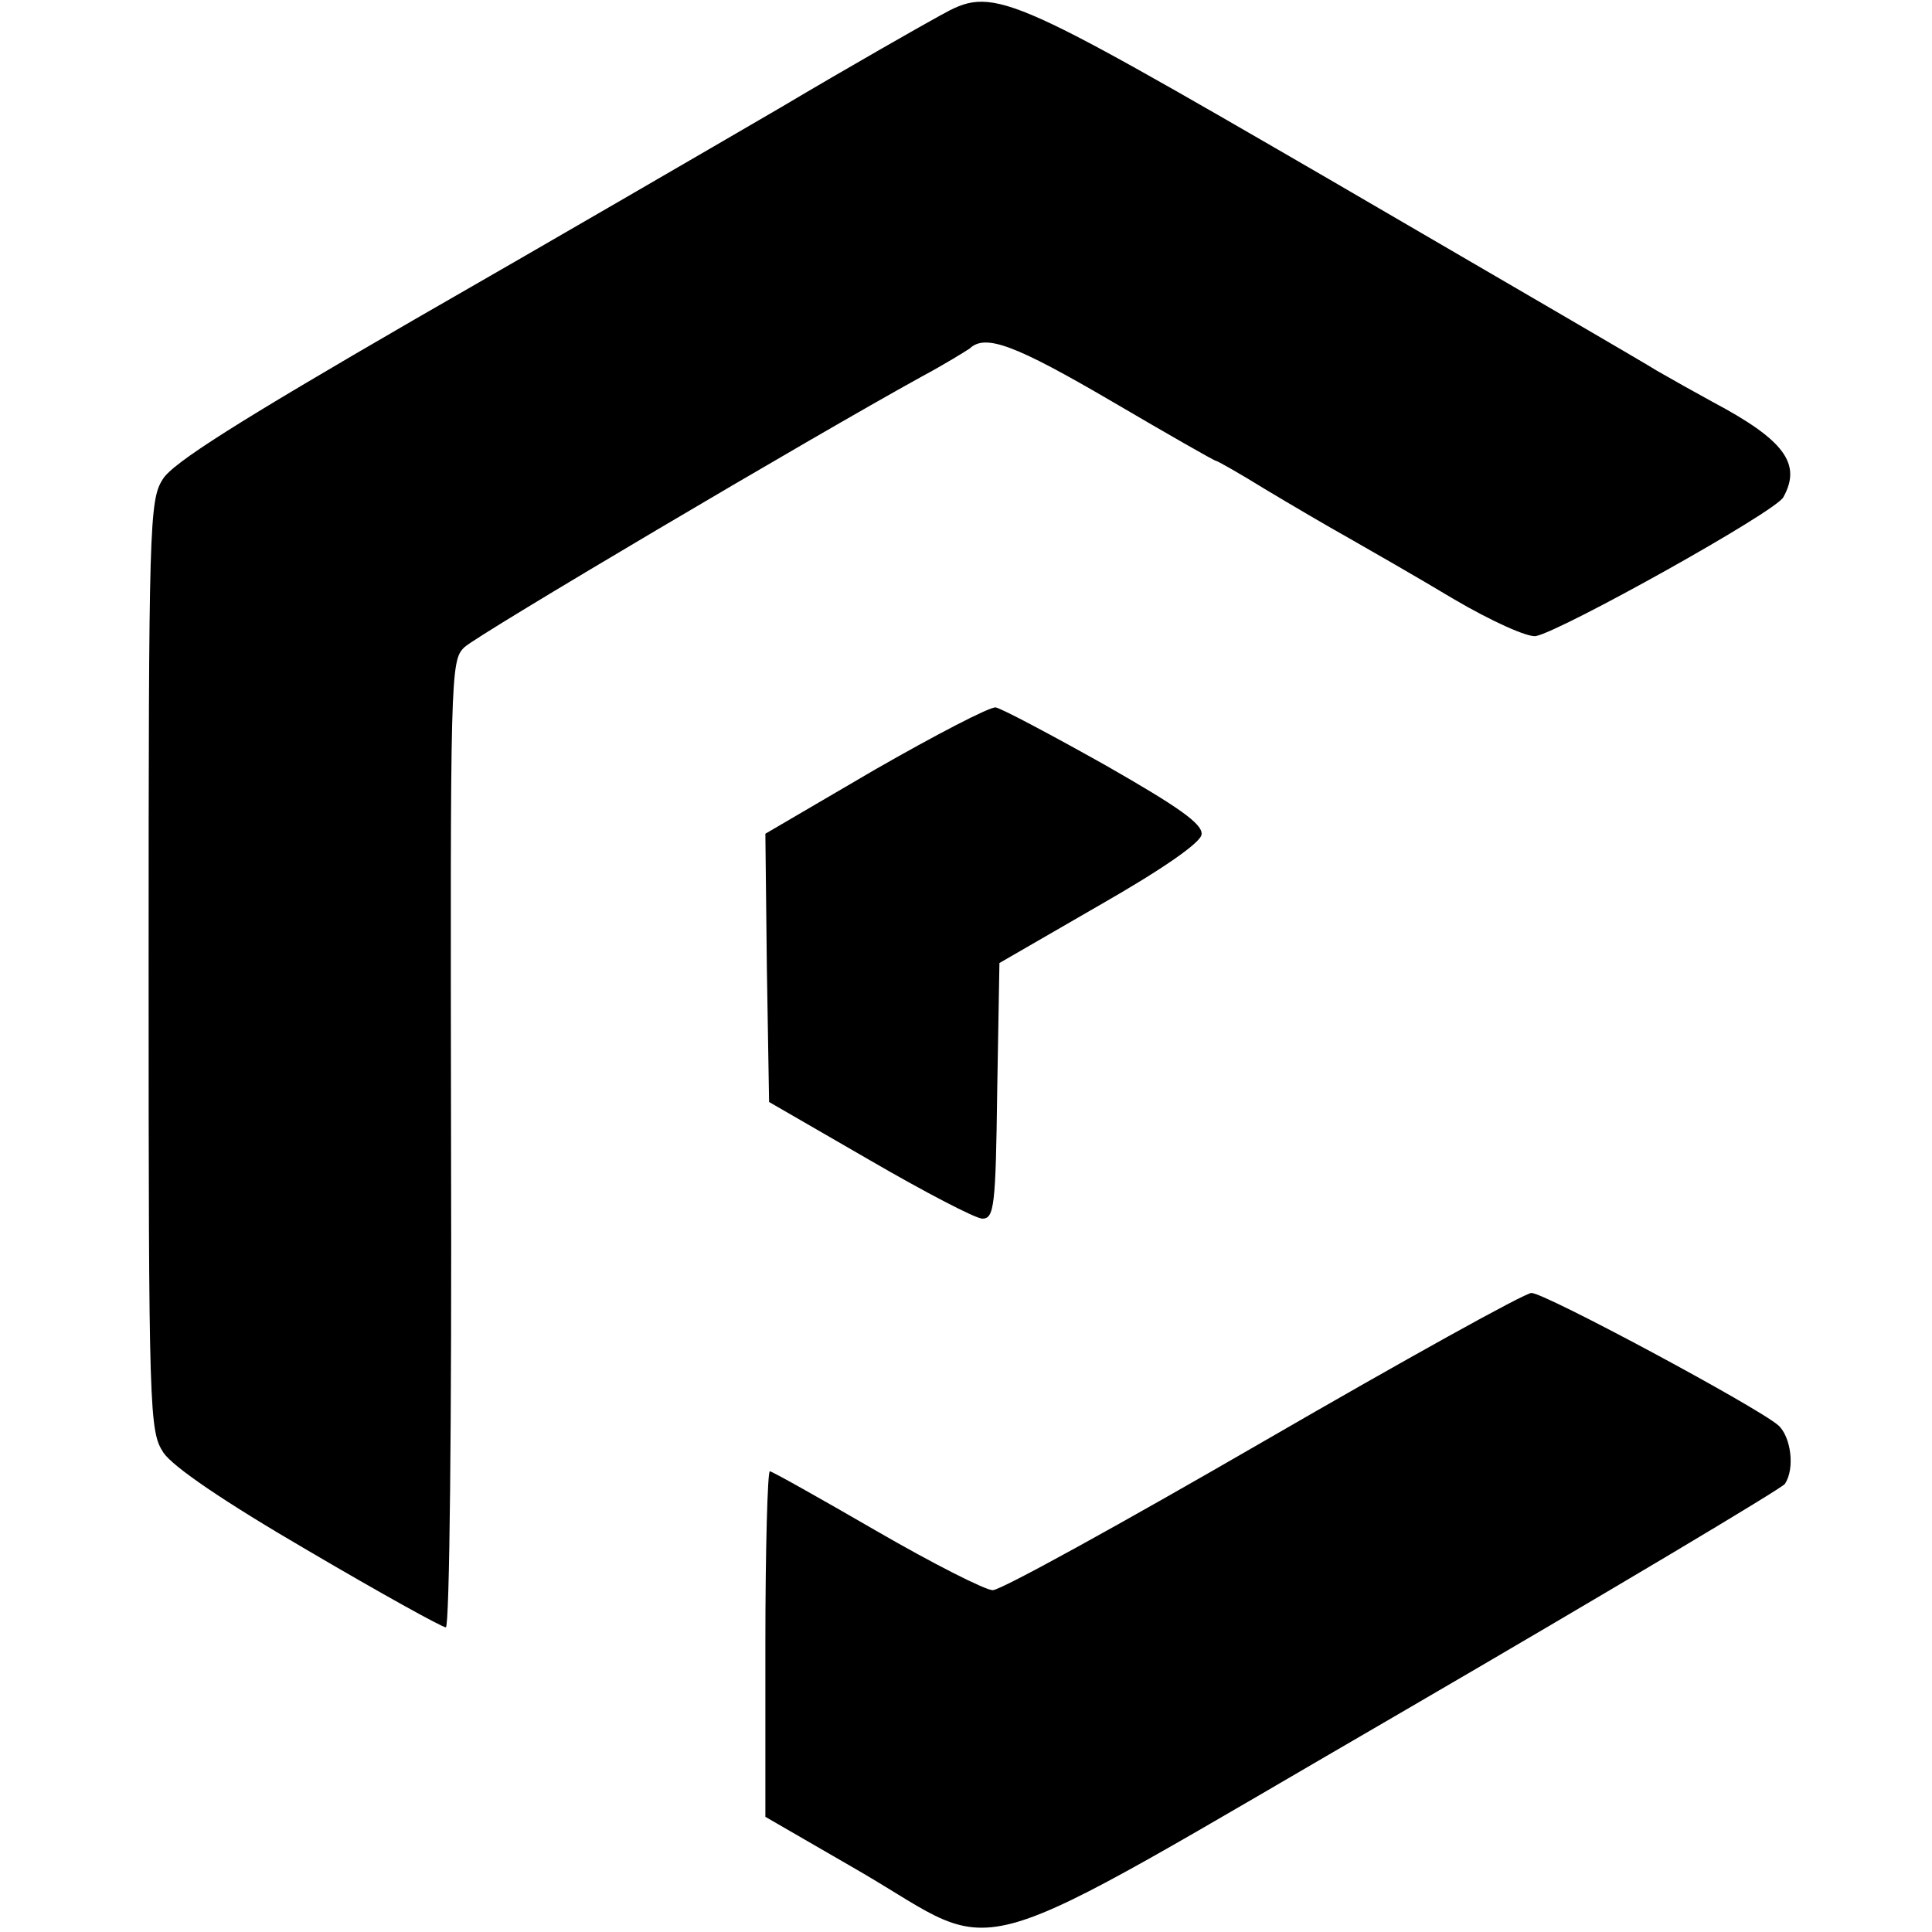 <?xml version="1.0" standalone="no"?>
<!DOCTYPE svg PUBLIC "-//W3C//DTD SVG 20010904//EN"
 "http://www.w3.org/TR/2001/REC-SVG-20010904/DTD/svg10.dtd">
<svg version="1.0" xmlns="http://www.w3.org/2000/svg"
 width="260pt" height="260pt" viewBox="0 0 260 260"
 preserveAspectRatio="xMidYMid meet">
<g transform="translate(0,260) scale(0.1,-0.1)"
fill="#000000" stroke="none">
<path d="M1265 2579 c-22 -12 -119 -67 -215 -124 -96 -56 -318 -185 -494 -286
-233 -135 -324 -192 -337 -214 -18 -28 -19 -62 -19 -655 0 -604 1 -626 20
-655 13 -19 80 -65 195 -132 97 -57 180 -103 185 -103 5 0 8 279 7 650 -1 634
-1 651 18 669 18 17 468 283 615 364 30 16 59 34 65 38 21 20 61 5 191 -71 75
-44 138 -80 140 -80 2 0 32 -17 66 -38 35 -21 86 -51 113 -66 28 -16 91 -52
141 -82 51 -30 100 -52 111 -50 35 7 324 168 333 187 25 45 1 77 -95 128 -22
12 -56 31 -75 42 -19 12 -217 127 -440 257 -443 257 -453 261 -525 221z"/>
<path d="M1177 1564 l-147 -86 2 -180 3 -181 135 -78 c74 -43 143 -79 152 -79
16 0 18 17 20 172 l3 172 135 78 c84 48 136 84 137 95 2 14 -31 37 -129 93
-73 41 -139 76 -148 78 -8 1 -81 -37 -163 -84z"/>
<path d="M1700 660 c-190 -110 -353 -200 -364 -200 -10 0 -81 36 -157 80 -76
44 -140 80 -143 80 -3 0 -6 -105 -6 -233 l0 -232 128 -74 c197 -115 124 -136
727 214 280 163 513 302 517 308 14 21 8 64 -9 79 -29 25 -314 178 -332 178
-9 0 -171 -90 -361 -200z"/>
</g>
</svg>
